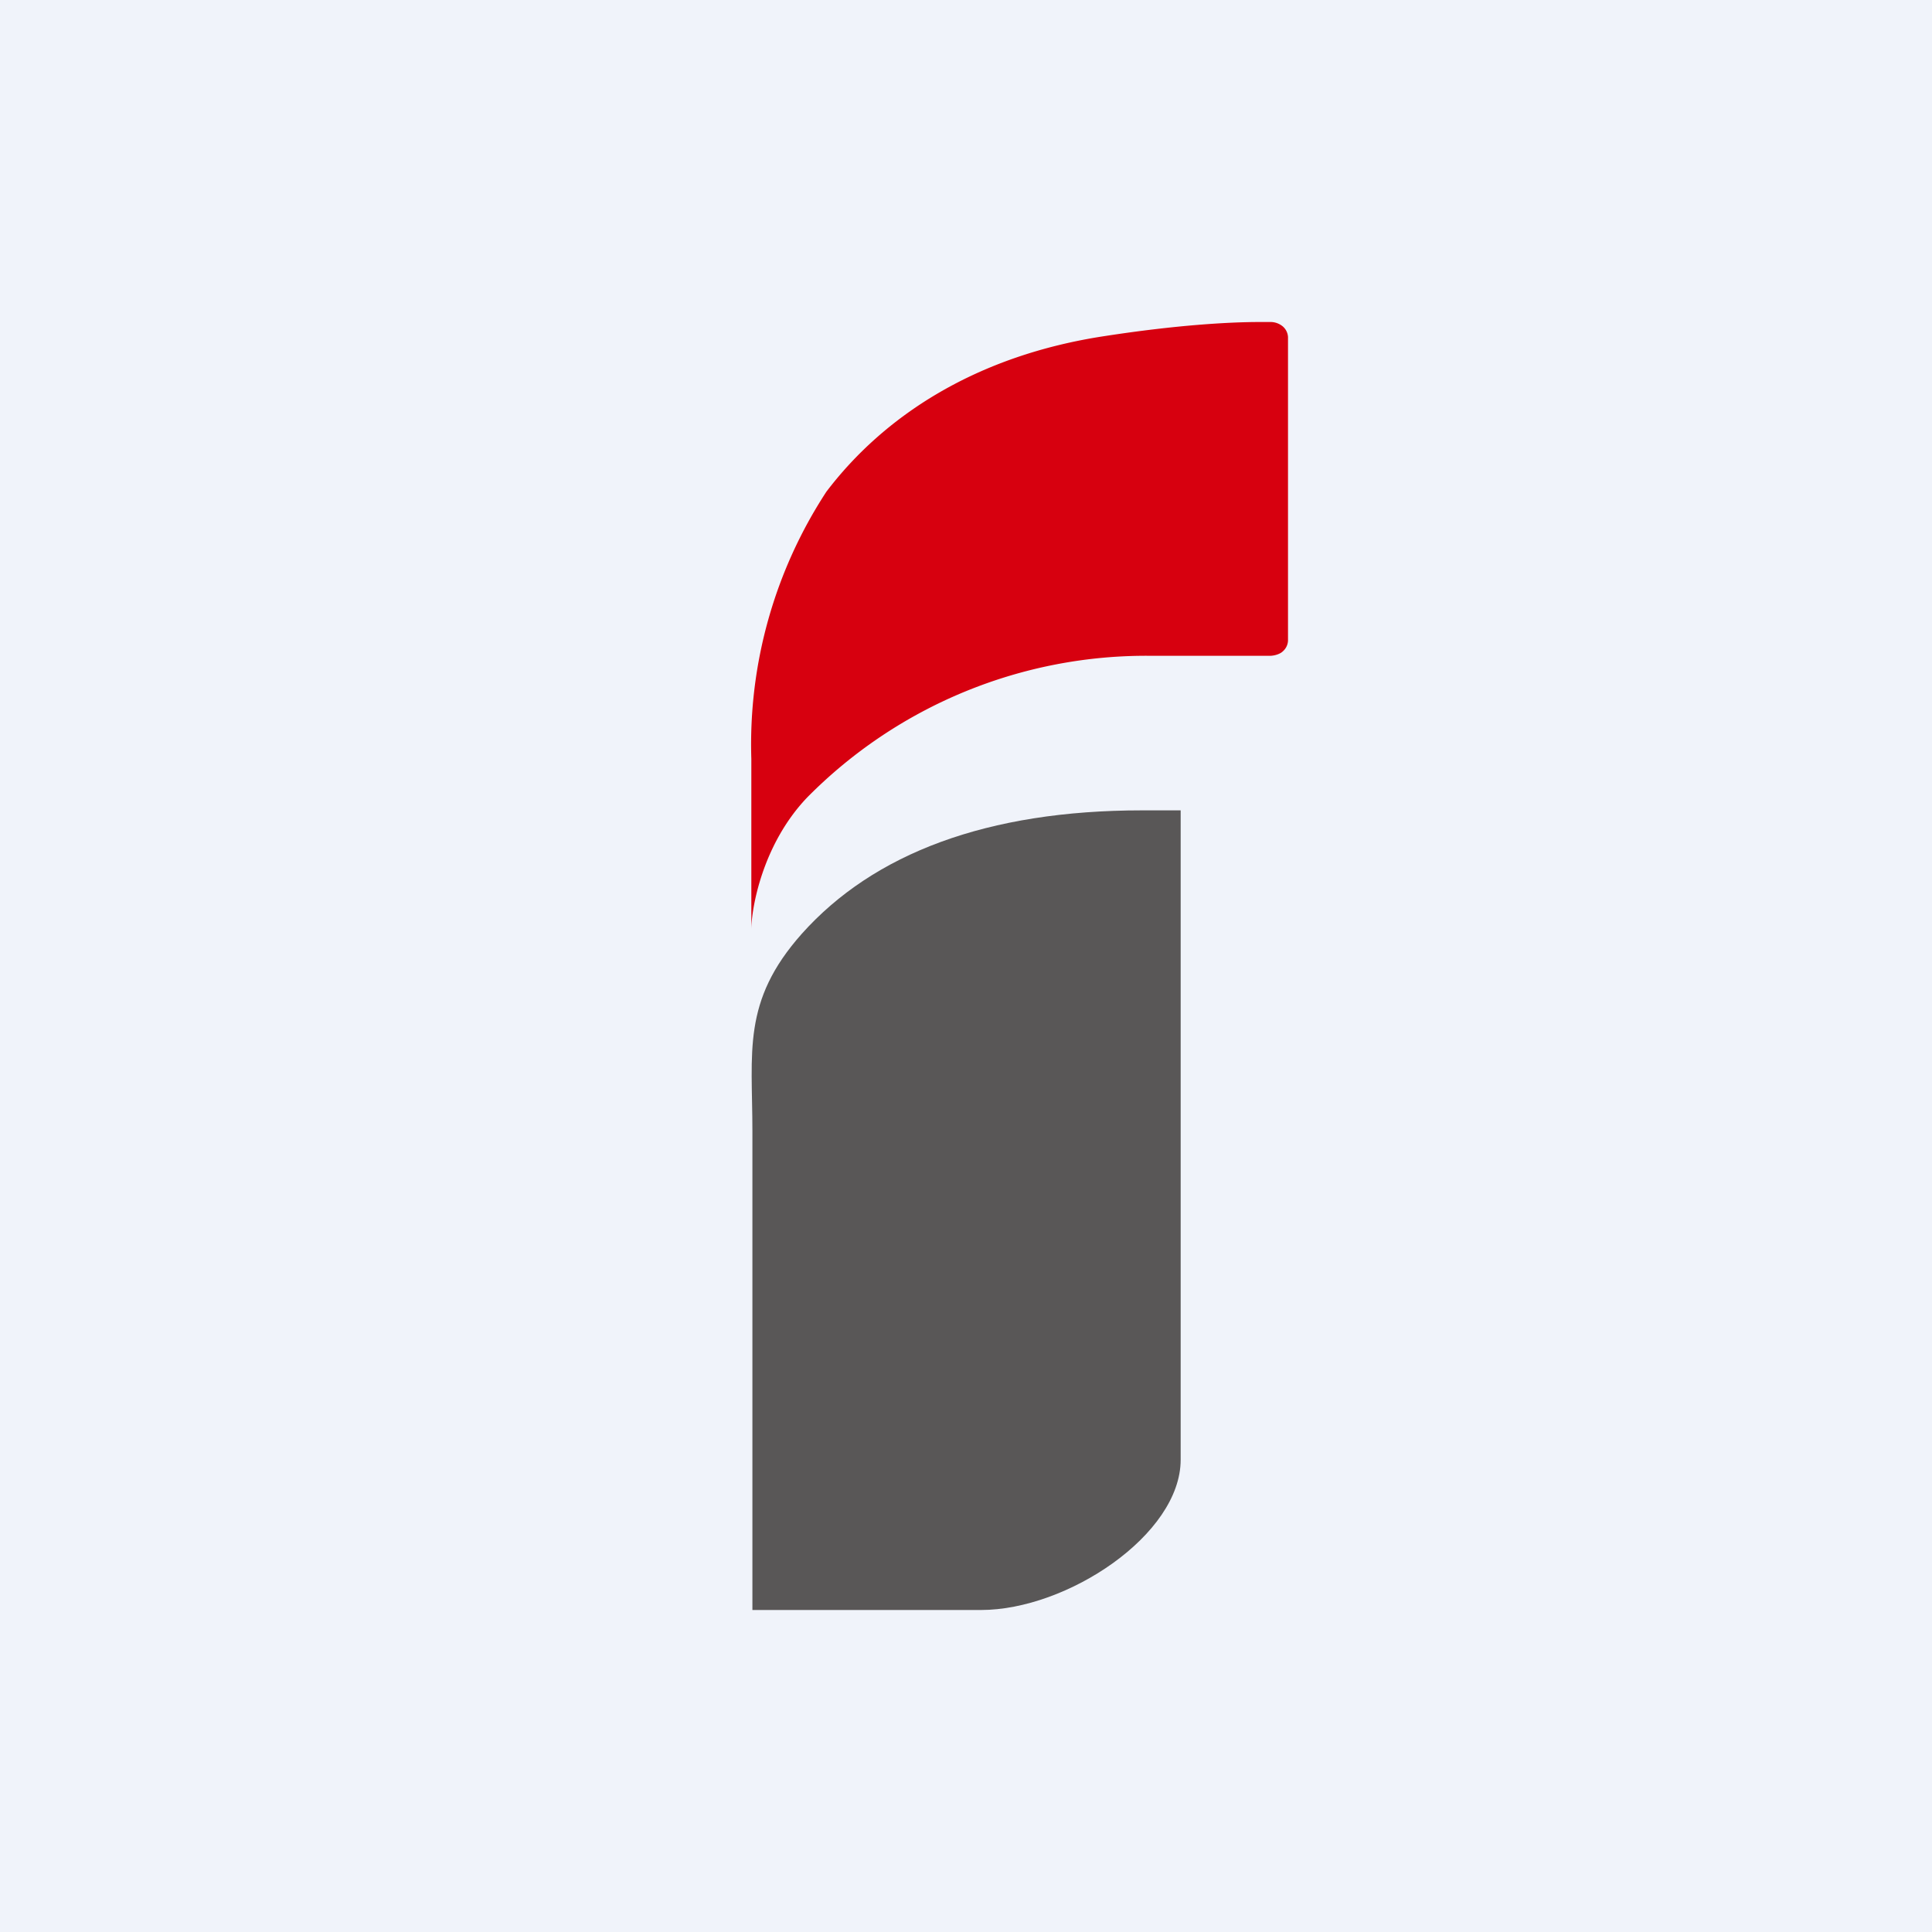 <!-- by TradingView --><svg width="18" height="18" viewBox="0 0 18 18" xmlns="http://www.w3.org/2000/svg"><path fill="#F0F3FA" d="M0 0h18v18H0z"/><path d="M11.95 3.04a.18.18 0 0 0-.11-.04h-.1c-.3 0-.79.03-1.44.13-1.2.18-2.06.74-2.6 1.45A4.3 4.3 0 0 0 7 7.07v1.59c0-.19.1-.79.52-1.23a4.44 4.44 0 0 1 3.21-1.32h1.1c.05 0 .1-.02.12-.04a.14.14 0 0 0 .05-.1V3.14a.14.14 0 0 0-.05-.1Z" fill="#D7000F"/><path d="M9.14 15c.8 0 1.86-.7 1.86-1.4V7.55h-.36c-1.44 0-2.5.4-3.17 1.15-.56.63-.46 1.1-.46 1.84V15h2.13Z" fill="#595757"/></svg>